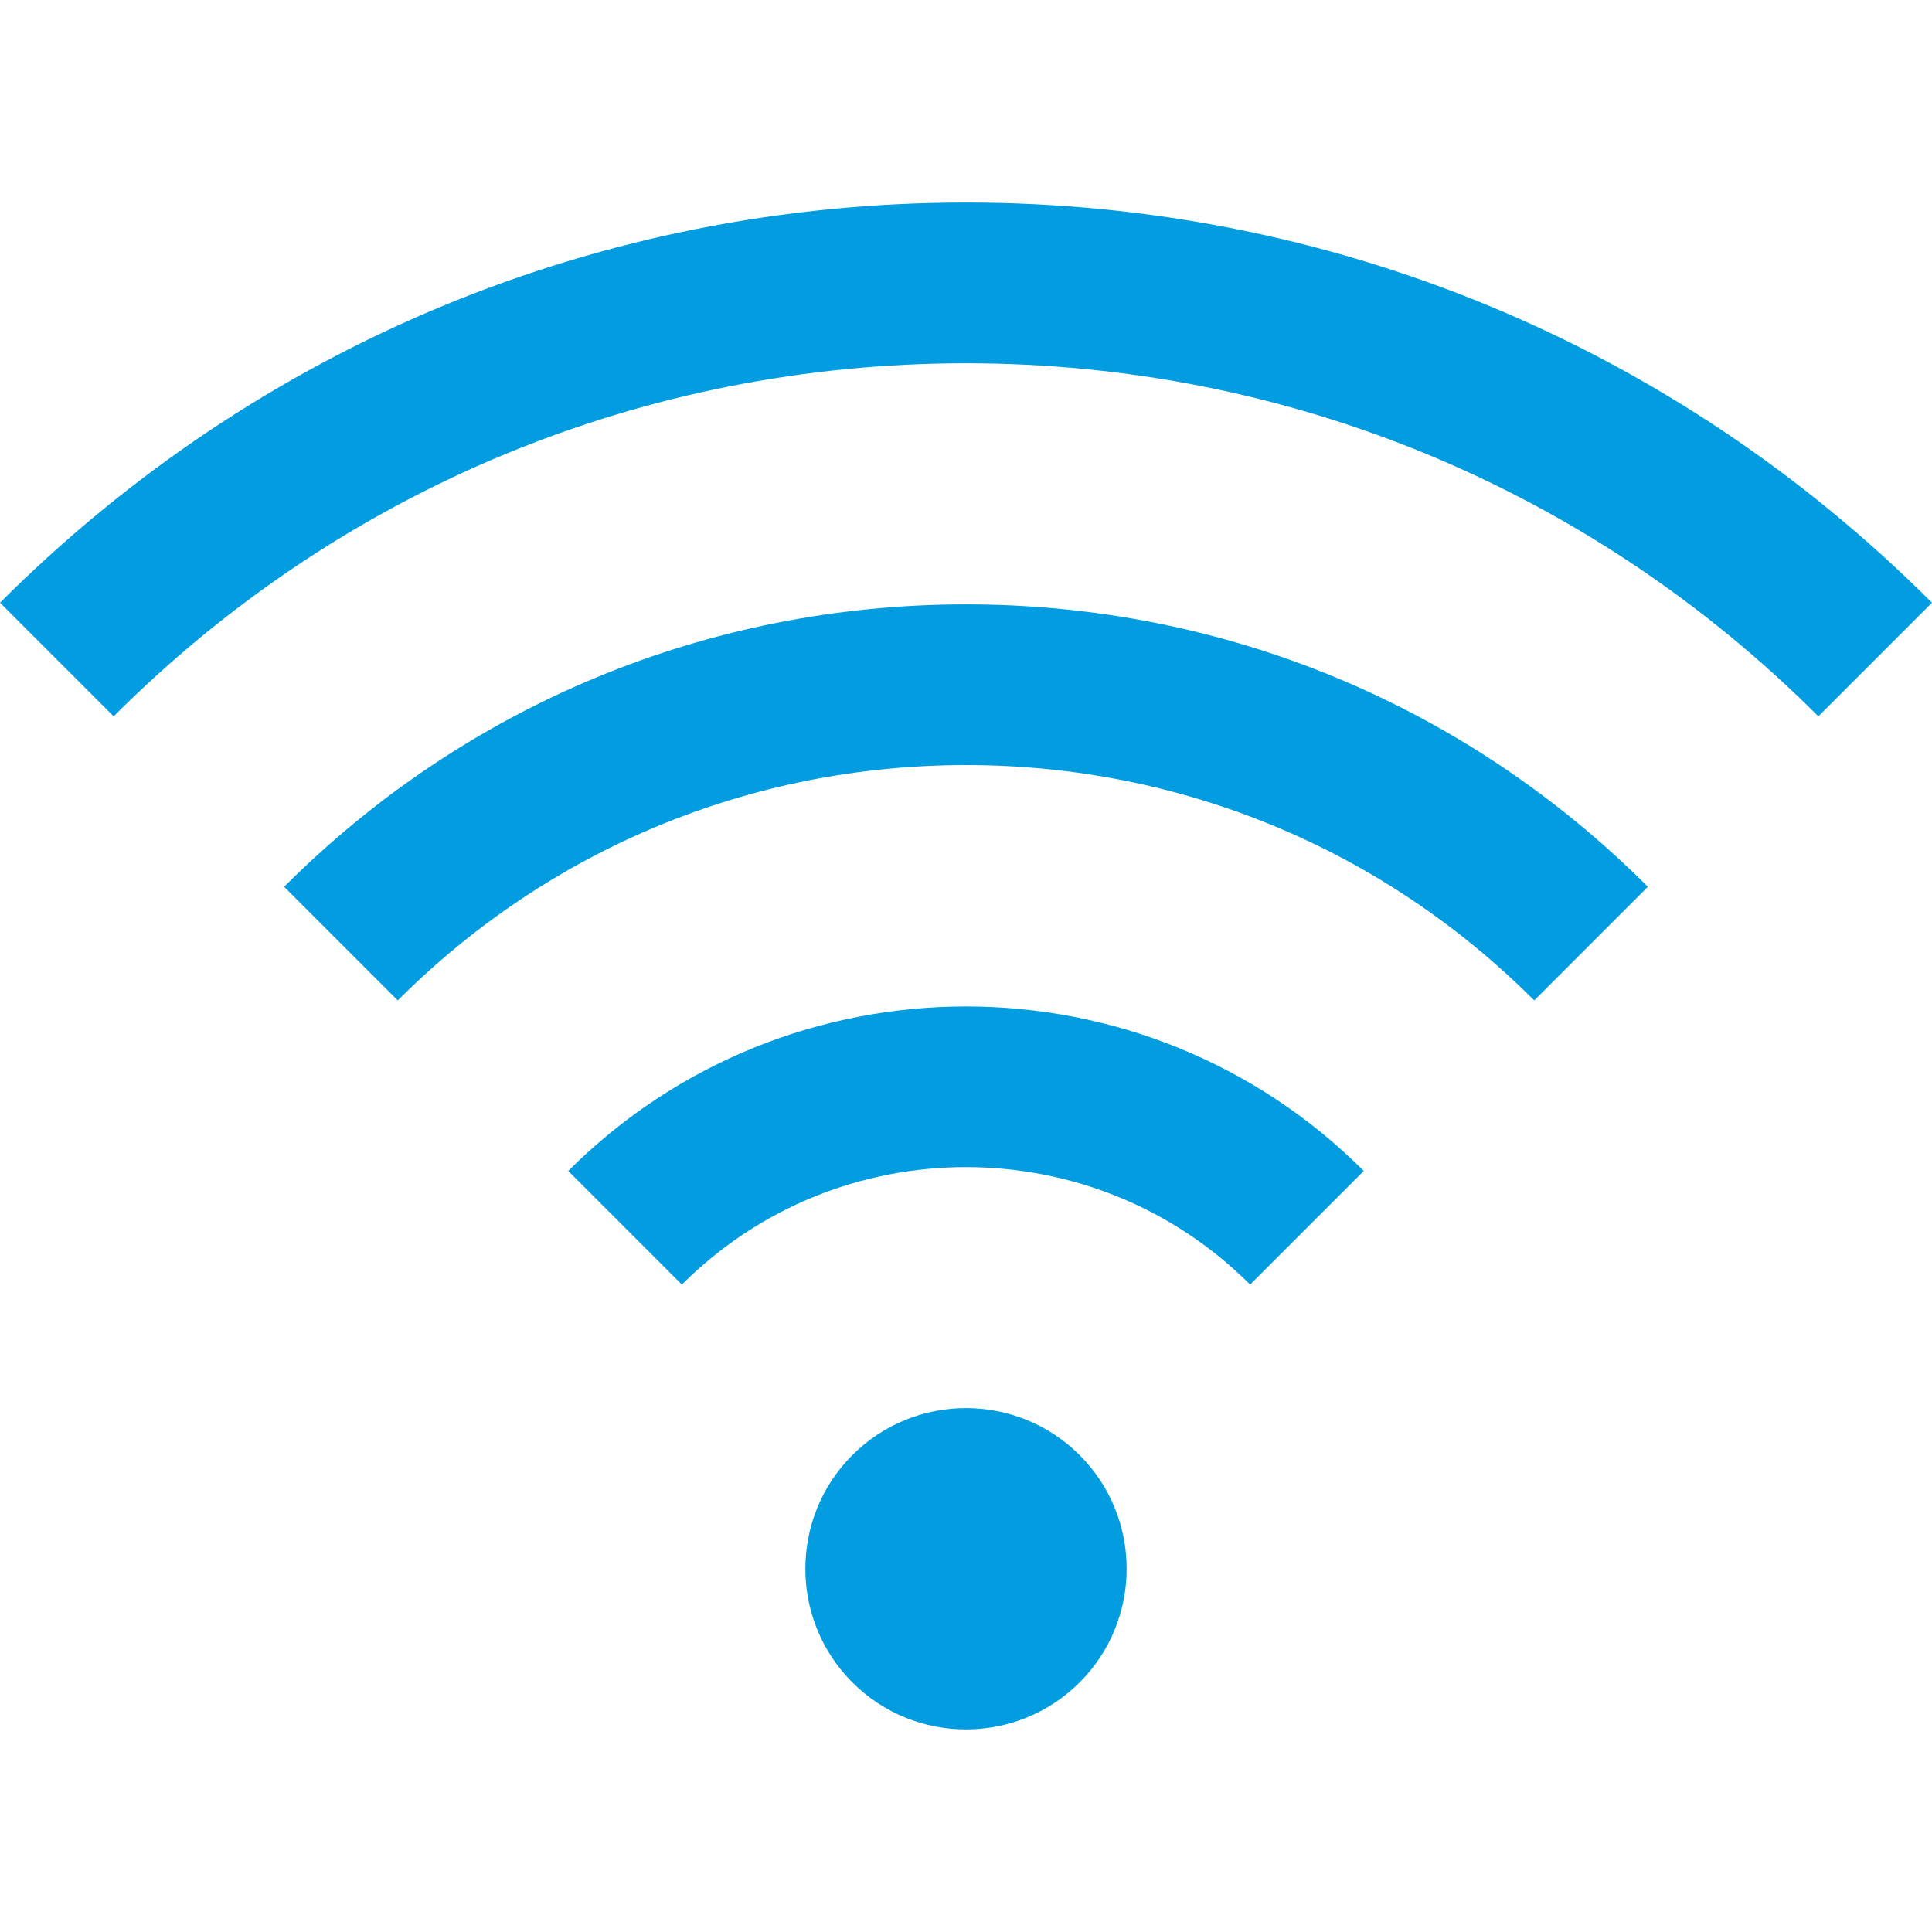 <svg width="50" height="50" viewBox="0 0 50 50" fill="none" xmlns="http://www.w3.org/2000/svg">
<path d="M27.941 37.658C26.319 36.036 23.68 36.036 22.059 37.658C20.437 39.279 20.437 41.918 22.059 43.54C22.869 44.351 23.935 44.757 25 44.757C26.065 44.757 27.13 44.351 27.941 43.54C29.563 41.919 29.563 39.279 27.941 37.658Z" fill="#029DE0"/>
<path d="M14.706 30.304L17.647 33.245C21.702 29.191 28.299 29.191 32.353 33.245L35.294 30.304C29.618 24.628 20.382 24.628 14.706 30.304Z" fill="#029DE0"/>
<path d="M25 15.641C18.334 15.641 12.067 18.236 7.353 22.95L10.294 25.891C14.222 21.963 19.445 19.8 25 19.8C30.555 19.8 35.778 21.963 39.706 25.891L42.647 22.95C37.934 18.236 31.666 15.641 25 15.641Z" fill="#029DE0"/>
<path d="M25 5.242C15.556 5.242 6.678 8.92 0 15.598L2.941 18.539C8.833 12.647 16.667 9.402 25 9.402C33.333 9.402 41.167 12.647 47.059 18.539L50 15.598C43.322 8.92 34.444 5.242 25 5.242Z" fill="#029DE0"/>
</svg>
